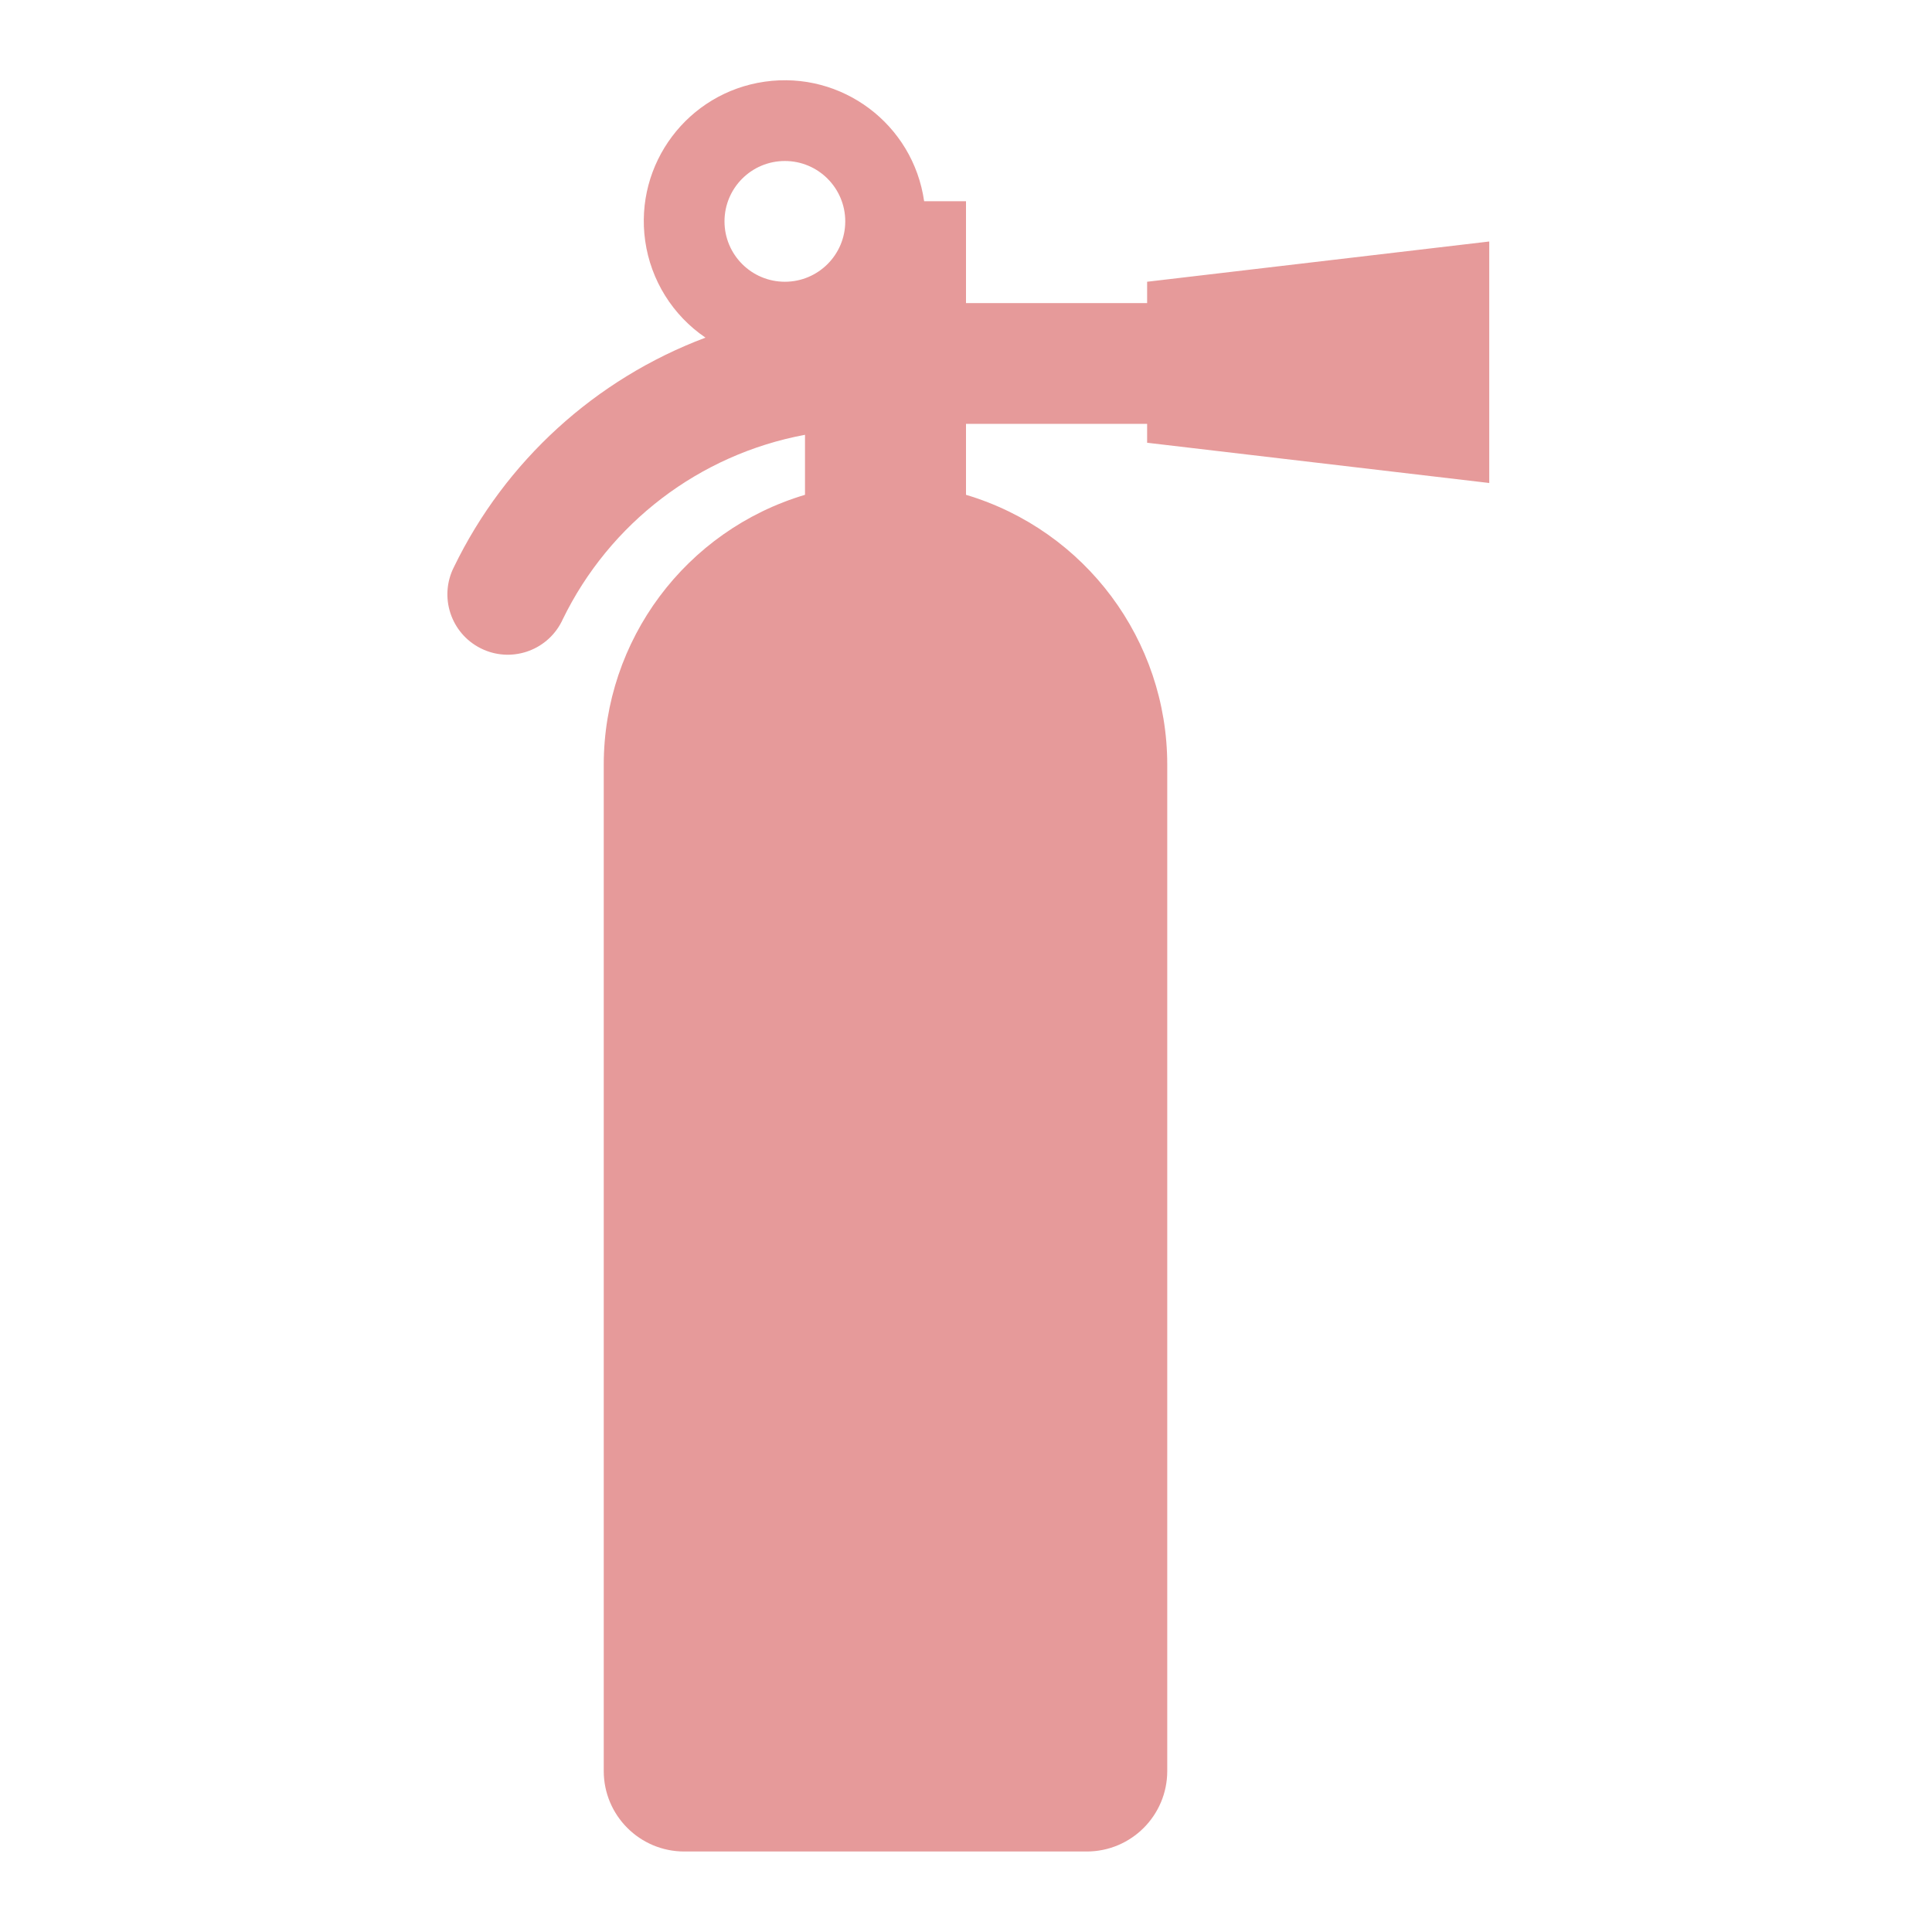 <svg xmlns="http://www.w3.org/2000/svg" xmlns:xlink="http://www.w3.org/1999/xlink" width="96" height="96" xml:space="preserve">  <g transform="translate(-69 -251)">    <path d="M143 275 143 263 126 265 126 266.061 117 266.061 117 261 114.92 261C114.374 257.173 110.83 254.512 107.002 255.058 103.175 255.603 100.515 259.148 101.06 262.975 101.338 264.926 102.425 266.669 104.055 267.777 98.581 269.833 94.106 273.915 91.555 279.177 90.806 280.655 91.398 282.46 92.876 283.209 94.354 283.957 96.159 283.366 96.908 281.888 96.926 281.851 96.944 281.814 96.961 281.777 99.292 276.983 103.759 273.579 109 272.605L109 275.587C103.068 277.356 99.001 282.81 99 289L99 339C99 341.209 100.791 343 103 343L123 343C125.209 343 127 341.209 127 339L127 289C126.999 282.81 122.932 277.356 117 275.587L117 272.061 126 272.061 126 273ZM108 259C109.657 259 111 260.343 111 262 111 263.657 109.657 265 108 265 106.343 265 105 263.657 105 262 105 260.343 106.343 259 108 259Z" fill="#E69A9A"></path>  </g></svg>